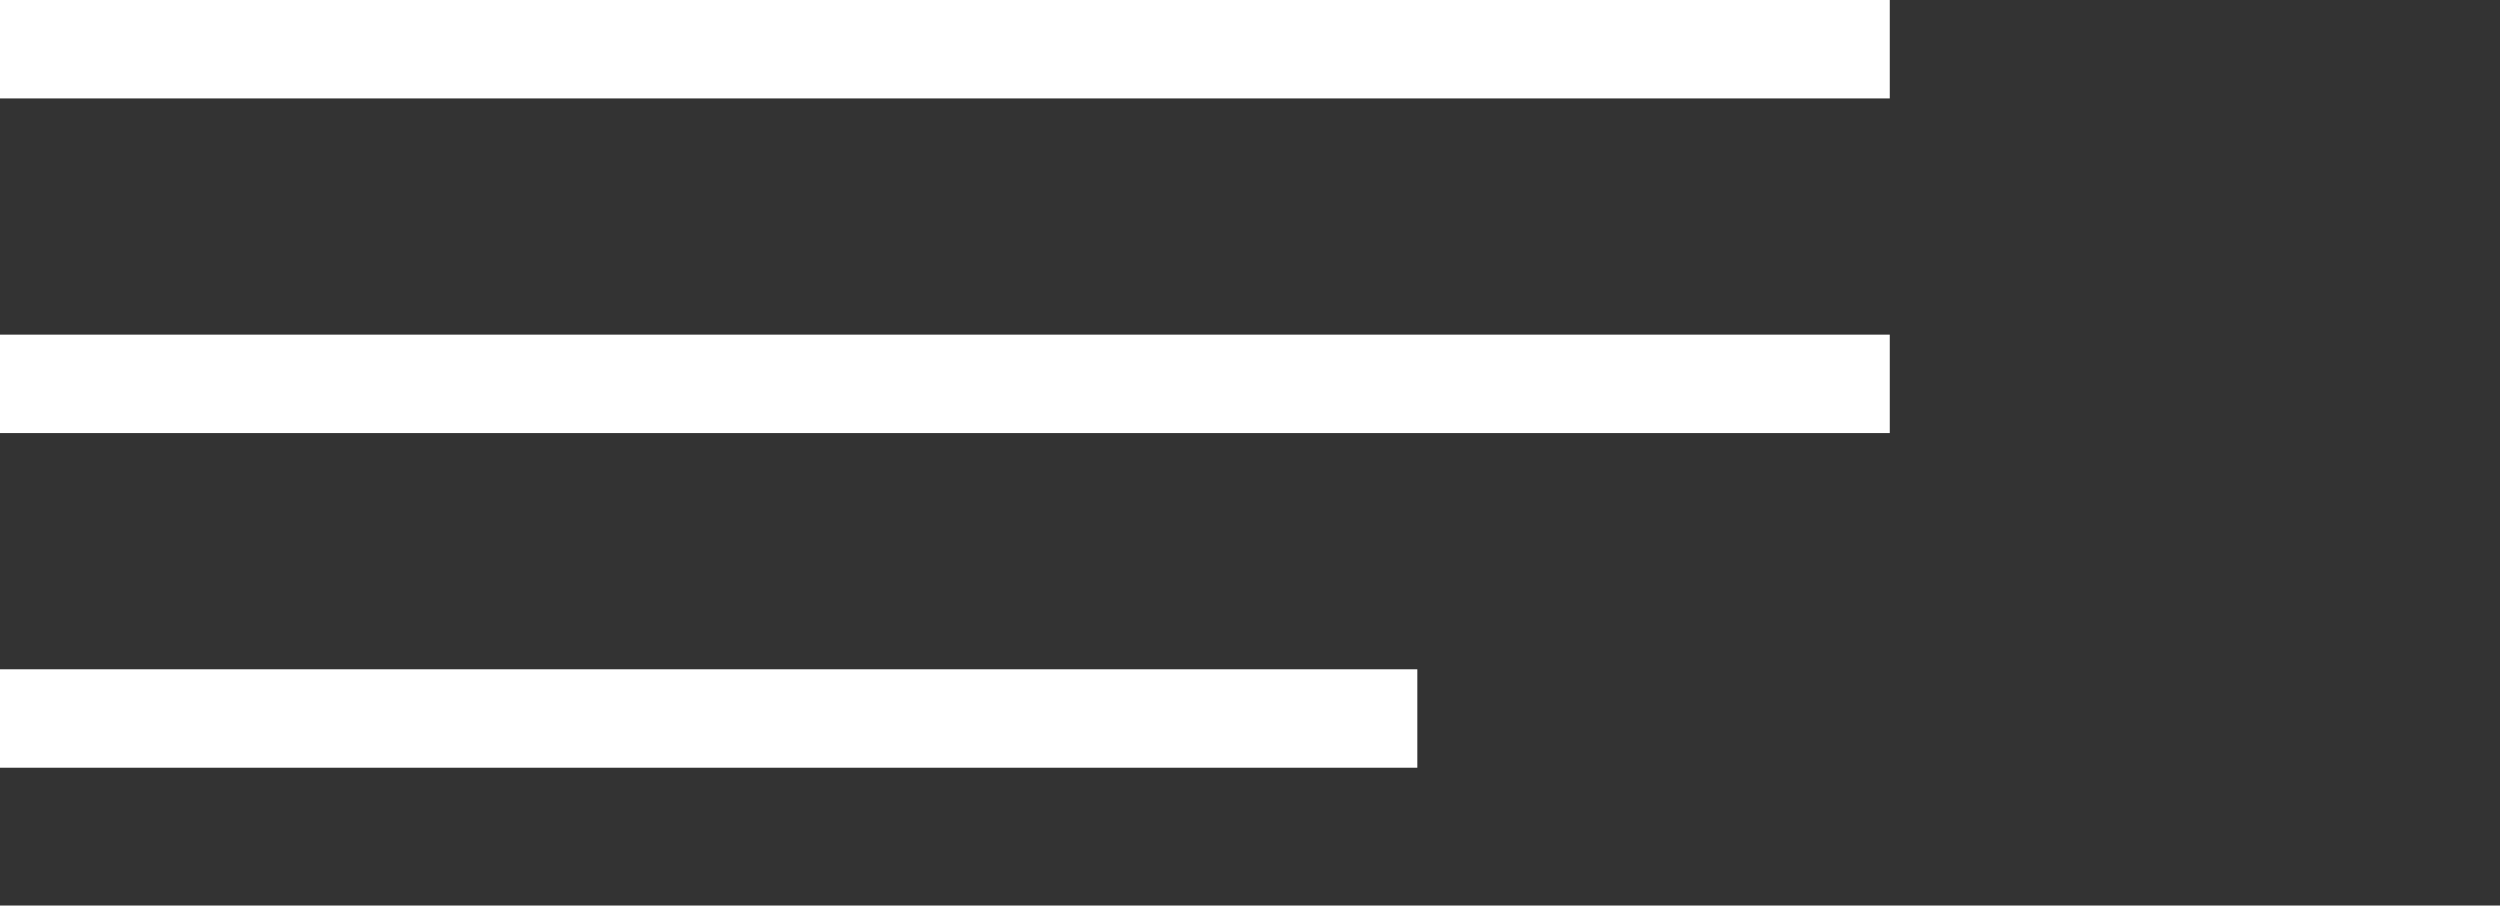 <?xml version="1.0" encoding="UTF-8"?> <svg xmlns="http://www.w3.org/2000/svg" width="127" height="46" viewBox="0 0 127 46" fill="none"><rect x="0" y="0" width="127" height="46" fill="#333333" stroke="none"/> <rect width="96" height="5" fill="white"></rect> <rect y="17" width="96" height="5" fill="white"></rect> <rect y="34" width="72" height="5" fill="white"></rect> </svg> 